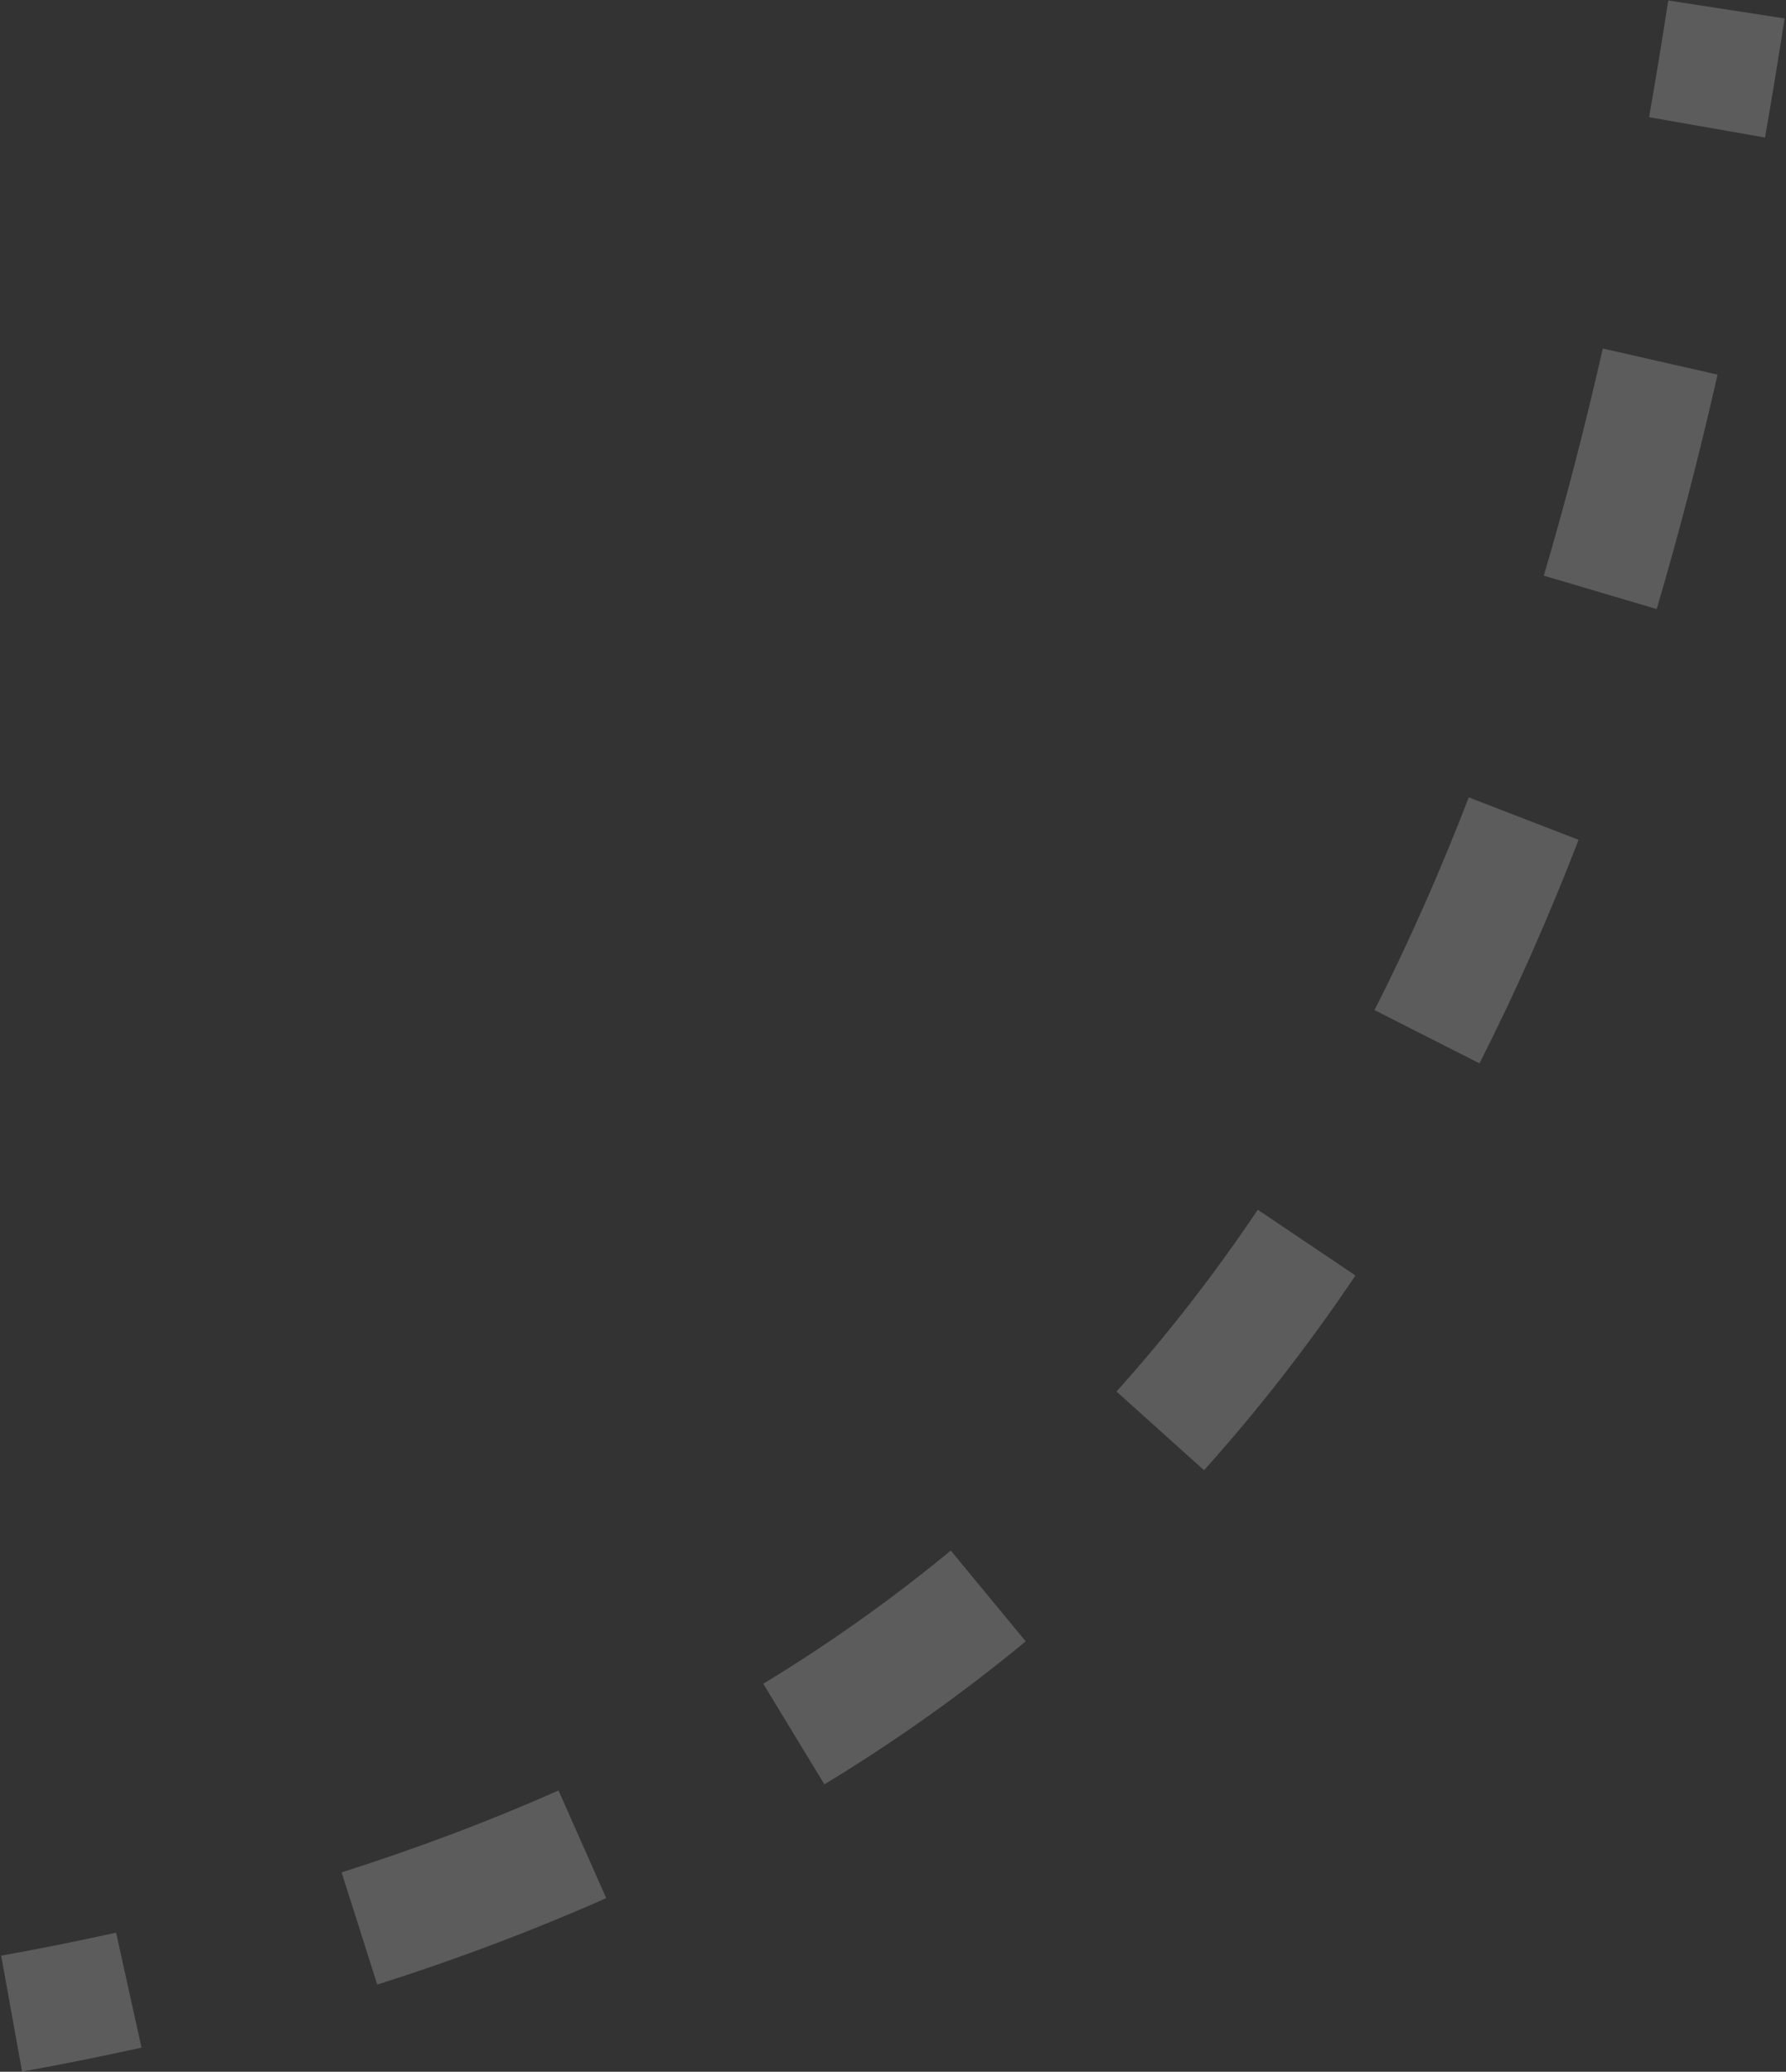 <?xml version="1.0" encoding="UTF-8"?> <svg xmlns="http://www.w3.org/2000/svg" width="1229" height="1425" viewBox="0 0 1229 1425" fill="none"><rect x="0" y="0" width="1229" height="1425" fill="#333333" stroke="none"/> <path opacity="0.2" fill-rule="evenodd" clip-rule="evenodd" d="M1228.03 12.662C1223.77 40.338 1219.28 67.652 1214.56 94.601L1134.78 80.616C1139.4 54.247 1143.79 27.487 1147.97 0.338L1228.03 12.662ZM1181.92 257.673C1169.3 313.17 1155.38 366.93 1140.01 418.918L1062.34 395.954C1077.17 345.772 1090.66 293.691 1102.93 239.712L1181.92 257.673ZM1086.27 577.638C1065.62 631.104 1042.96 682.381 1018.07 731.412L945.846 694.742C969.403 648.344 990.966 599.583 1010.71 548.455L1086.27 577.638ZM932.722 877.298C900.88 924.632 866.236 969.306 828.53 1011.25L768.29 957.103C803.361 918.088 835.692 876.417 865.515 832.086L932.722 877.298ZM705.828 1128.95C662.797 1164.49 616.693 1197.29 567.308 1227.32L525.219 1158.12C571.342 1130.07 614.269 1099.52 654.25 1066.5L705.828 1128.95ZM417.164 1305.56C367.409 1327.63 314.936 1347.45 259.604 1365.04L235.063 1287.85C287.738 1271.1 337.433 1252.31 384.333 1231.52L417.164 1305.56ZM97.371 1408.39C70.567 1414.32 43.18 1419.8 15.197 1424.86L0.803 1345.14C27.79 1340.27 54.15 1334.99 79.898 1329.3L97.371 1408.39Z" fill="white"></path> </svg> 